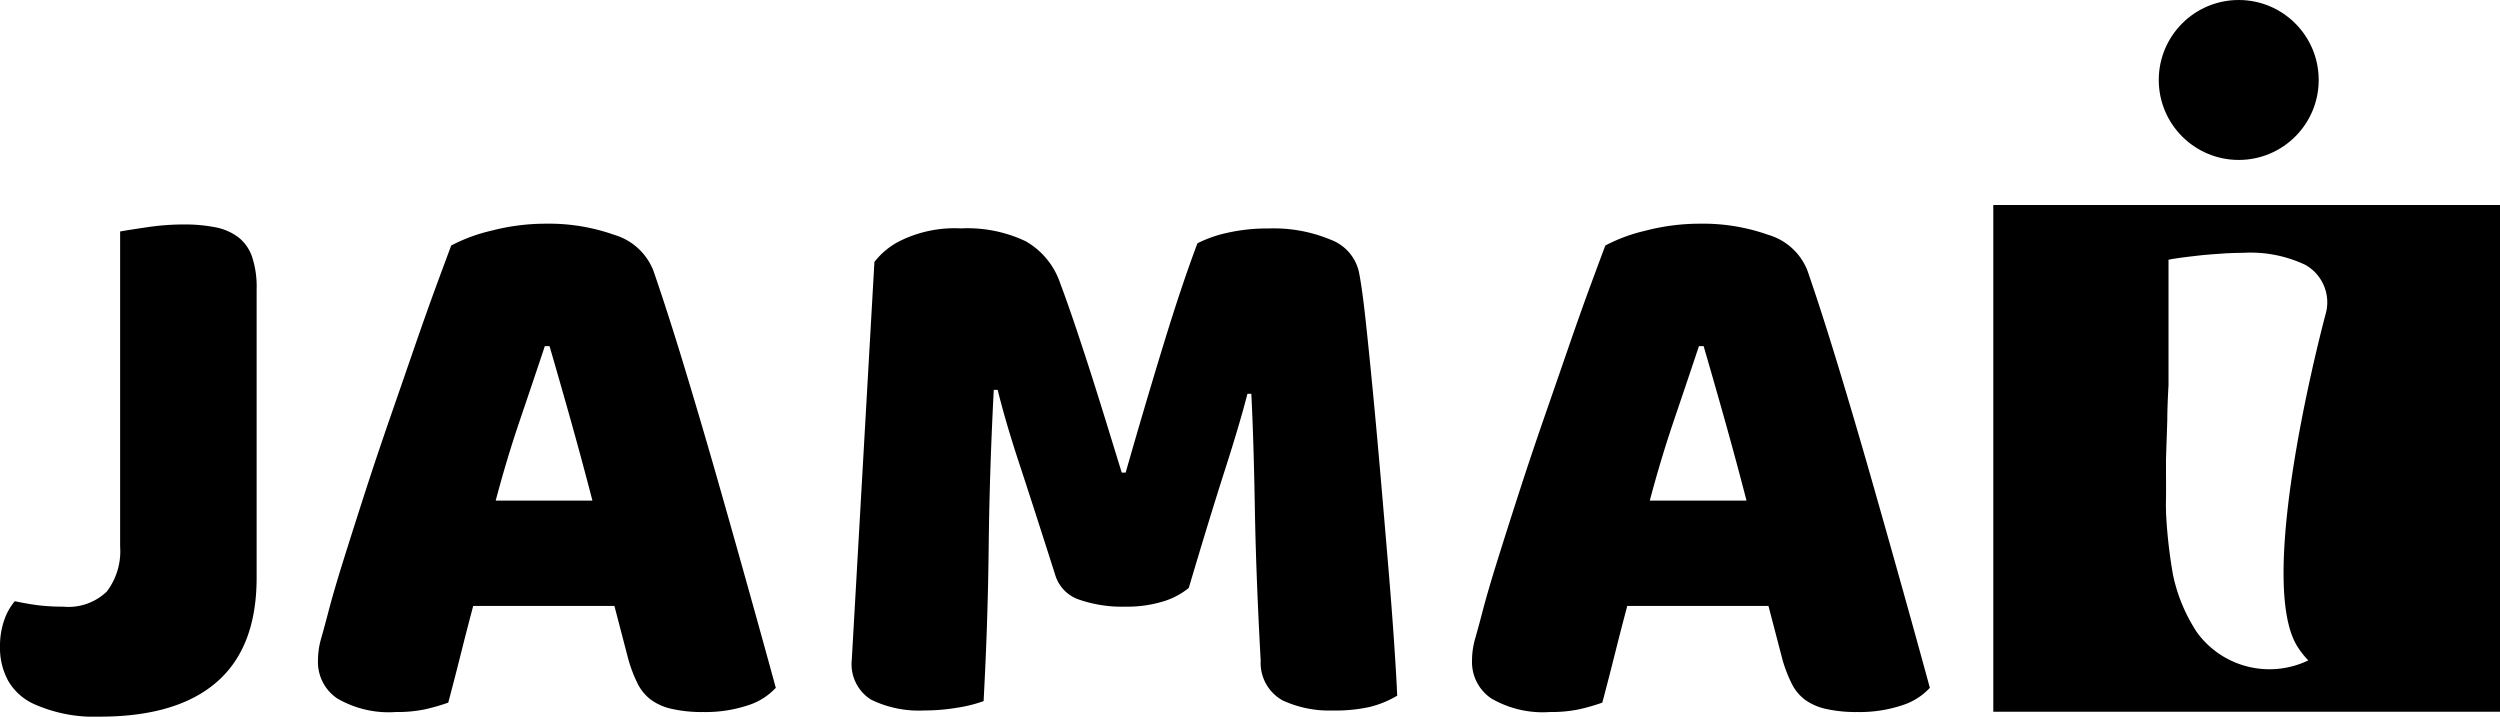 <svg id="Grupo_39819" data-name="Grupo 39819" xmlns="http://www.w3.org/2000/svg" width="174.6" height="50.05" viewBox="0 0 174.6 50.05">
  <path id="Trazado_41608" data-name="Trazado 41608" d="M-446.371-619.909q.6-.108,1.906-.3a17.308,17.308,0,0,1,2.505-.19,11.336,11.336,0,0,1,2.208.19,3.929,3.929,0,0,1,1.606.681,2.942,2.942,0,0,1,.981,1.362,6.637,6.637,0,0,1,.327,2.288v20.157q0,4.851-2.778,7.273t-8.172,2.424a10.282,10.282,0,0,1-4.576-.871,3.958,3.958,0,0,1-1.826-1.635,4.767,4.767,0,0,1-.571-2.344,5.506,5.506,0,0,1,.3-1.906,4.016,4.016,0,0,1,.735-1.307q1.036.218,1.77.3a14.69,14.69,0,0,0,1.607.081,3.862,3.862,0,0,0,3.052-1.062,4.65,4.65,0,0,0,.926-3.132Z" transform="translate(454.761 636.075)"/>
  <path id="Trazado_41609" data-name="Trazado 41609" d="M-429.079-618.914a11.589,11.589,0,0,1,2.806-1.036,15,15,0,0,1,3.786-.488,13.668,13.668,0,0,1,4.822.788,4.2,4.2,0,0,1,2.7,2.479q.981,2.834,2.124,6.592t2.29,7.764q1.143,4,2.233,7.9t1.907,6.892a4.491,4.491,0,0,1-1.961,1.226,9.337,9.337,0,0,1-3.1.464,9.527,9.527,0,0,1-2.207-.22,3.91,3.91,0,0,1-1.472-.652,3.212,3.212,0,0,1-.926-1.145,9.9,9.9,0,0,1-.625-1.634l-.981-3.759h-9.861q-.435,1.636-.871,3.377t-.872,3.377a14.3,14.3,0,0,1-1.607.464,9.479,9.479,0,0,1-2.044.191,7.13,7.13,0,0,1-4.113-.955,3.065,3.065,0,0,1-1.335-2.642,5.538,5.538,0,0,1,.218-1.525c.145-.509.308-1.107.49-1.8q.38-1.471,1.062-3.65t1.5-4.712q.818-2.533,1.743-5.2t1.743-5.04q.818-2.368,1.5-4.222T-429.079-618.914Zm6.538,7.027q-.763,2.289-1.716,5.093t-1.716,5.693h6.755q-.763-2.94-1.553-5.747t-1.443-5.039Z" transform="translate(460.593 636.061)"/>
  <path id="Trazado_41610" data-name="Trazado 41610" d="M-387.367-595.084a5.231,5.231,0,0,1-1.824.953,8.585,8.585,0,0,1-2.588.354,9.192,9.192,0,0,1-3.242-.49,2.606,2.606,0,0,1-1.662-1.69q-1.526-4.791-2.505-7.762t-1.526-5.2h-.273q-.163,3.217-.245,5.857t-.109,5.149q-.028,2.5-.109,5.066t-.245,5.666a9.7,9.7,0,0,1-1.853.463,13.843,13.843,0,0,1-2.288.191,7.589,7.589,0,0,1-3.731-.762,2.922,2.922,0,0,1-1.335-2.779l1.58-27.784a5.22,5.22,0,0,1,1.907-1.525,8.612,8.612,0,0,1,4.14-.818,9.461,9.461,0,0,1,4.522.9,5.321,5.321,0,0,1,2.4,2.915q.492,1.306,1.062,3t1.145,3.487q.572,1.8,1.116,3.567t.981,3.188h.273q1.308-4.578,2.615-8.853t2.4-7.164a8.738,8.738,0,0,1,2.1-.735,12.669,12.669,0,0,1,2.861-.3,10.342,10.342,0,0,1,4.358.791,3.129,3.129,0,0,1,1.961,2.261q.218,1.09.464,3.349t.517,5.094q.273,2.834.545,5.992t.517,6.074q.246,2.916.41,5.34t.217,3.731a7.136,7.136,0,0,1-1.934.789,11.21,11.21,0,0,1-2.587.245,7.762,7.762,0,0,1-3.487-.708,3,3,0,0,1-1.526-2.779q-.326-5.937-.408-10.677t-.245-7.954h-.271q-.547,2.124-1.58,5.339T-387.367-595.084Z" transform="translate(470.391 636.146)"/>
  <path id="Trazado_41611" data-name="Trazado 41611" d="M-369.654-618.914a11.588,11.588,0,0,1,2.806-1.036,15.005,15.005,0,0,1,3.787-.488,13.666,13.666,0,0,1,4.82.788,4.2,4.2,0,0,1,2.7,2.479q.981,2.834,2.124,6.592t2.289,7.764q1.143,4,2.234,7.9t1.906,6.892a4.483,4.483,0,0,1-1.961,1.226,9.337,9.337,0,0,1-3.1.464,9.527,9.527,0,0,1-2.207-.22,3.92,3.92,0,0,1-1.472-.652,3.194,3.194,0,0,1-.925-1.145,9.782,9.782,0,0,1-.627-1.634l-.981-3.759h-9.861q-.435,1.636-.871,3.377t-.872,3.377a14.224,14.224,0,0,1-1.607.464,9.466,9.466,0,0,1-2.043.191,7.135,7.135,0,0,1-4.114-.955,3.065,3.065,0,0,1-1.335-2.642,5.539,5.539,0,0,1,.218-1.525c.145-.509.308-1.107.49-1.8q.381-1.471,1.062-3.65t1.5-4.712q.818-2.533,1.743-5.2t1.744-5.04q.816-2.368,1.5-4.222T-369.654-618.914Zm6.538,7.027q-.763,2.289-1.716,5.093t-1.716,5.693h6.755q-.763-2.94-1.553-5.747t-1.443-5.039Z" transform="translate(481.77 636.061)"/>
  <path id="Trazado_41612" data-name="Trazado 41612" d="M-341.877-613.561" transform="translate(494.989 638.512)"/>
  <circle id="Elipse_1295" data-name="Elipse 1295" cx="5.585" cy="5.585" r="5.585" transform="translate(150.768)"/>
  <path id="Trazado_41613" data-name="Trazado 41613" d="M-341.946-613.918" transform="translate(494.964 638.385)"/>
  <path id="Trazado_41614" data-name="Trazado 41614" d="M-352.125-621.4v35.389h35.388V-621.4Zm23.275,7.345-.041.179s-5.047,18.623-1.965,23.359a5.982,5.982,0,0,0,.731.92,6.259,6.259,0,0,1-7.767-1.944,11.634,11.634,0,0,1-1.679-4.012,34.5,34.5,0,0,1-.488-4.29c-.005-.254-.015-.507-.009-.762.019-.945,0-1.894.005-2.84-.019,0,.11-3.166.09-3.17.015-.806.046-1.535.085-2.209h0v-8.753c.472-.107,1.415-.216,2.379-.324.152-.016.3-.023.453-.038.028-.005.06-.005.088-.011l1.13-.079h.045c.382-.018.765-.032,1.145-.032a8.907,8.907,0,0,1,4.306.837A3,3,0,0,1-328.85-614.057Z" transform="translate(491.337 635.718)"/>
</svg>

